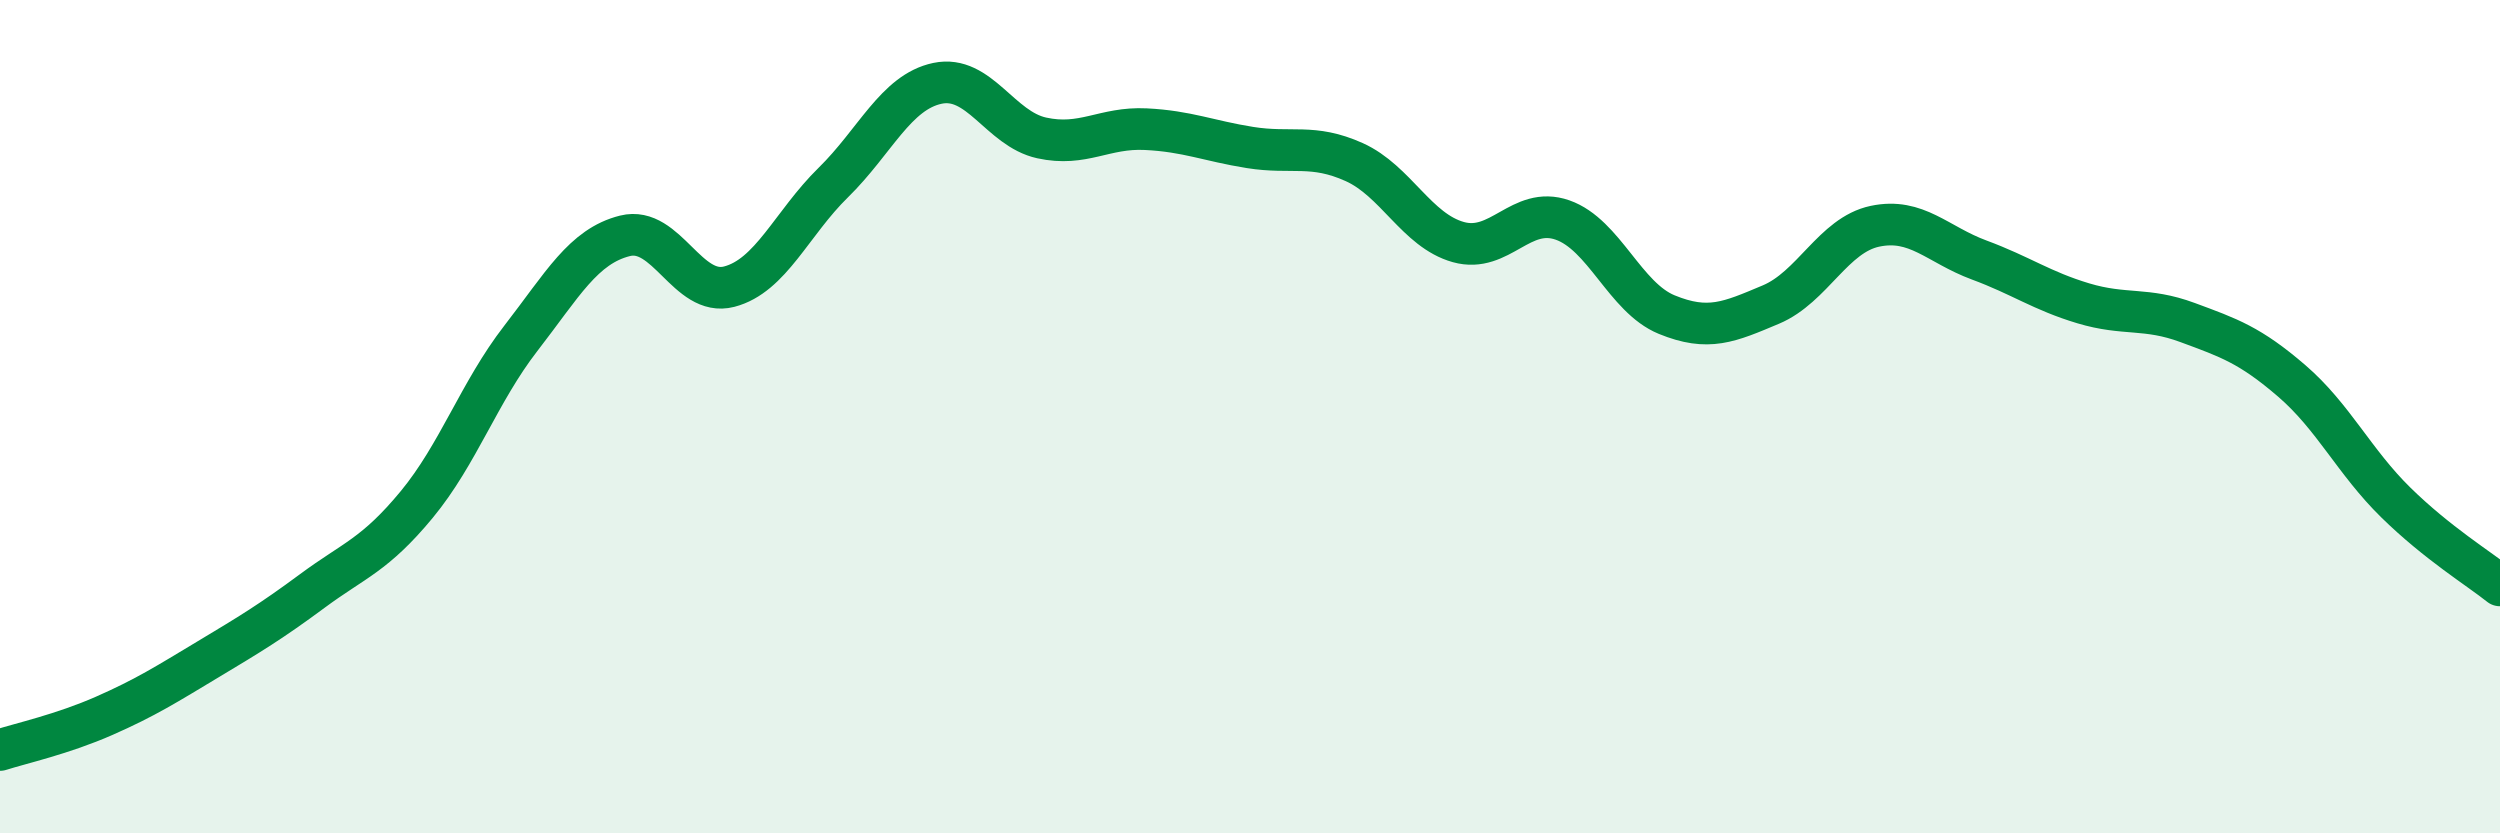 
    <svg width="60" height="20" viewBox="0 0 60 20" xmlns="http://www.w3.org/2000/svg">
      <path
        d="M 0,18 C 0.5,17.84 1.5,17.62 2.5,17.18 C 3.5,16.74 4,16.42 5,15.82 C 6,15.22 6.5,14.92 7.5,14.18 C 8.5,13.44 9,13.32 10,12.11 C 11,10.9 11.5,9.41 12.5,8.12 C 13.5,6.83 14,5.91 15,5.66 C 16,5.41 16.5,7.14 17.5,6.88 C 18.5,6.62 19,5.36 20,4.38 C 21,3.4 21.5,2.21 22.5,2 C 23.5,1.79 24,3.09 25,3.31 C 26,3.53 26.5,3.05 27.5,3.1 C 28.5,3.15 29,3.38 30,3.54 C 31,3.7 31.5,3.44 32.5,3.89 C 33.5,4.34 34,5.53 35,5.81 C 36,6.09 36.5,4.93 37.5,5.28 C 38.5,5.63 39,7.14 40,7.55 C 41,7.96 41.5,7.73 42.5,7.31 C 43.5,6.89 44,5.64 45,5.43 C 46,5.22 46.5,5.87 47.5,6.24 C 48.5,6.61 49,6.98 50,7.28 C 51,7.58 51.5,7.37 52.5,7.74 C 53.5,8.11 54,8.28 55,9.14 C 56,10 56.5,11.08 57.5,12.06 C 58.5,13.04 59.5,13.65 60,14.05L60 20L0 20Z"
        fill="#008740"
        opacity="0.1"
        stroke-linecap="round"
        stroke-linejoin="round"
      />
      <path
        d="M 0,18 C 0.5,17.84 1.5,17.62 2.5,17.18 C 3.5,16.74 4,16.42 5,15.82 C 6,15.22 6.5,14.92 7.5,14.18 C 8.5,13.44 9,13.32 10,12.11 C 11,10.9 11.5,9.41 12.5,8.12 C 13.5,6.83 14,5.91 15,5.66 C 16,5.41 16.5,7.14 17.5,6.88 C 18.5,6.62 19,5.36 20,4.38 C 21,3.4 21.5,2.21 22.5,2 C 23.5,1.79 24,3.09 25,3.31 C 26,3.53 26.5,3.05 27.5,3.1 C 28.5,3.15 29,3.38 30,3.54 C 31,3.7 31.5,3.44 32.5,3.89 C 33.5,4.34 34,5.53 35,5.81 C 36,6.09 36.5,4.93 37.5,5.28 C 38.5,5.63 39,7.14 40,7.55 C 41,7.96 41.5,7.73 42.5,7.31 C 43.5,6.89 44,5.64 45,5.43 C 46,5.22 46.5,5.87 47.5,6.24 C 48.5,6.61 49,6.98 50,7.28 C 51,7.58 51.5,7.37 52.5,7.74 C 53.5,8.11 54,8.28 55,9.14 C 56,10 56.5,11.08 57.5,12.06 C 58.5,13.04 59.5,13.65 60,14.05"
        stroke="#008740"
        stroke-width="1"
        fill="none"
        stroke-linecap="round"
        stroke-linejoin="round"
      />
    </svg>
  